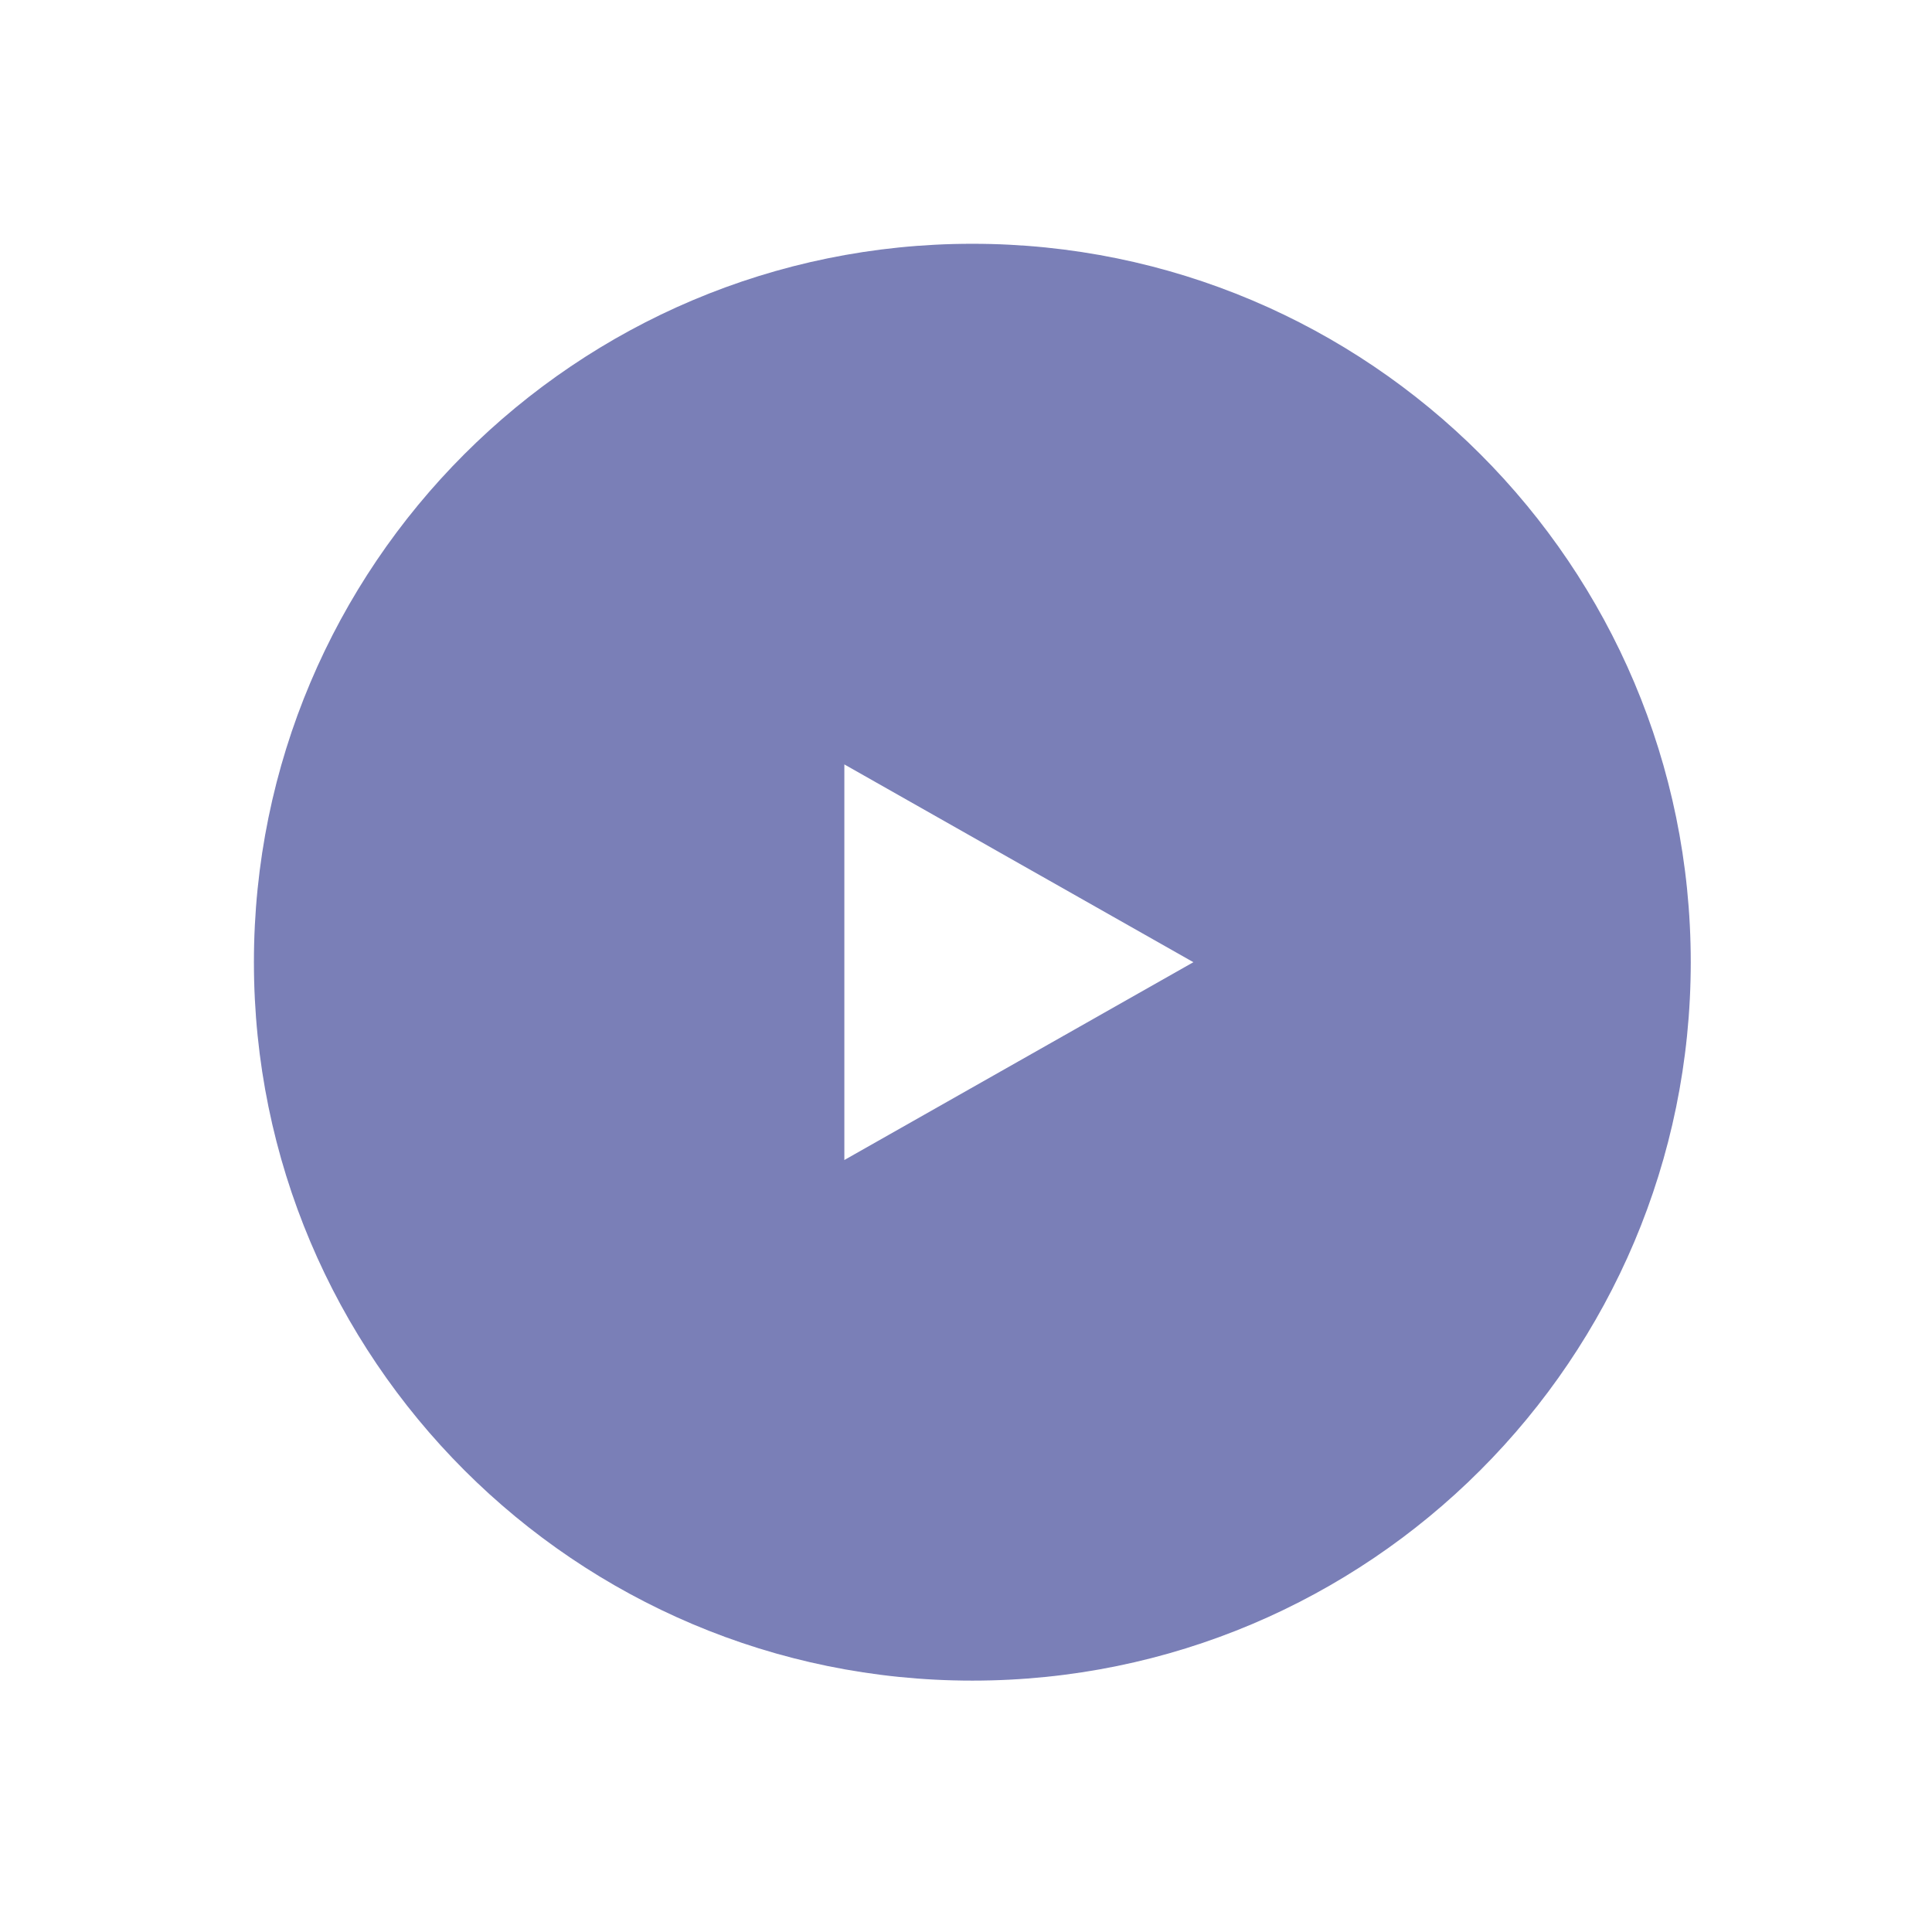 <svg width="61" height="61" viewBox="0 0 61 61" fill="none" xmlns="http://www.w3.org/2000/svg">
<g opacity="0.8">
<g opacity="0.99">
<g opacity="0.99">
<path d="M30.7 7.697C18.172 7.697 8.017 17.852 8.017 30.38C8.017 42.908 18.172 53.063 30.7 53.063C43.228 53.063 53.383 42.908 53.383 30.38C53.383 17.852 43.228 7.697 30.7 7.697ZM32.169 33.503L26.659 36.626V24.135L32.169 27.258L37.68 30.38L32.169 33.503Z" fill="#2B328C" fill-opacity="0.8"/>
</g>
</g>
</g>
</svg>
